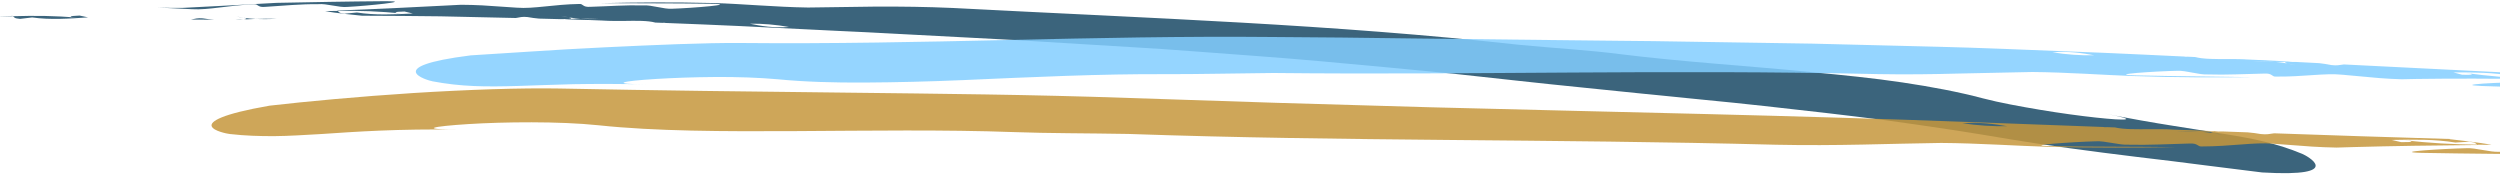 <svg width="1221" height="85" viewBox="0 0 1221 85" fill="none" xmlns="http://www.w3.org/2000/svg">
<g opacity="0.85">
<path d="M93.363 9.556C97.133 9.576 100.922 9.595 104.711 9.615C102.797 9.478 100.922 9.283 98.988 8.951C96.508 8.736 95.219 9.165 93.363 9.537V9.556Z" fill="#194965"/>
<path d="M115.2 9.693C115.883 9.693 116.567 9.693 117.212 9.693C117.817 9.635 118.403 9.576 118.93 9.517C117.7 9.576 116.43 9.615 115.2 9.674V9.693Z" fill="#194965"/>
<path d="M134.927 9.166C131.431 9.068 128.091 9.146 124.868 9.263C127.72 9.4 131.021 9.4 134.927 9.166Z" fill="#194965"/>
<path d="M119.204 8.736C120.415 9.009 121.02 9.302 119.008 9.517C118.989 9.517 118.969 9.517 118.93 9.517C120.903 9.419 122.856 9.341 124.888 9.243C122.759 9.146 120.844 8.95 119.204 8.716V8.736Z" fill="#194965"/>
<path d="M119.204 8.736C118.032 8.462 116.176 8.228 115.532 8.072C116.606 8.326 117.836 8.541 119.204 8.736Z" fill="#194965"/>
<path d="M124.185 2.115C126.177 1.9 125.708 3.775 129.654 3.345C138.892 2.759 146.822 1.958 155.475 2.036C159.421 1.646 165.632 3.775 169.558 3.384C178.835 2.915 202.528 0.572 188.582 0.572C167.585 0.728 153.913 1.04 135.084 1.392C119.79 2.193 105.082 3.111 89.418 3.833C85.023 3.931 80.941 3.794 76.82 3.677C82.21 3.931 87.719 4.204 93.832 4.497C101.879 4.986 111.587 2.564 124.185 2.095V2.115Z" fill="#194965"/>
<path d="M9.805 9.224C11.758 8.99 15.704 8.521 15.704 8.521C24.532 9.771 33.771 9.127 43.009 8.482C41.662 8.189 40.294 7.896 38.888 7.603C33.595 7.779 32.989 8.306 37.697 8.658C26.915 7.642 16.739 7.603 6.328 7.916C6.992 8.424 6.856 9.01 9.805 9.224Z" fill="#194965"/>
<path d="M0.215 8.15C2.266 8.072 4.317 7.994 6.328 7.916C6.289 7.857 6.192 7.818 6.114 7.759C4.063 7.876 2.012 7.994 9.15527e-05 8.111L0.215 8.15Z" fill="#194965"/>
<path d="M176.824 7.681C189.949 7.74 202.704 7.798 215.184 7.974C227.665 8.247 239.873 8.521 251.944 8.794C253.799 8.462 255.108 8.052 257.608 8.326C259.483 8.677 261.378 8.912 263.272 9.087C266.808 9.185 270.323 9.263 273.82 9.361C275.05 9.341 276.281 9.302 277.531 9.283C277.531 9.283 277.609 9.283 277.628 9.283C279.621 9.107 279.035 8.814 277.804 8.501C276.437 8.286 275.187 8.033 274.132 7.759C274.816 7.935 276.613 8.208 277.804 8.501C279.464 8.775 281.3 8.99 283.468 9.126C286.691 9.087 290.051 9.126 293.508 9.322C289.64 9.439 286.32 9.341 283.468 9.126C281.437 9.185 279.484 9.224 277.511 9.283C276.945 9.322 276.378 9.38 275.792 9.419C283.839 9.595 291.828 9.947 299.836 10.24C301.672 10.24 303.45 10.24 304.875 10.22C310.676 10.123 316.477 10.025 320.032 11.021C321.439 11.08 322.884 11.138 324.329 11.197C324.056 11.138 323.782 11.06 323.509 11.001C324.154 11.08 324.681 11.158 325.111 11.216C331.146 11.451 337.201 11.705 343.295 11.939C347.24 11.685 351.303 11.353 355.385 11.197C355.385 11.197 358.1 11.919 359.428 12.271C361.089 11.861 363.471 11.646 366.225 11.587C362.964 10.904 360.014 10.181 357.241 9.693C353.178 8.599 348.061 11.314 343.295 9.419C348.061 11.334 353.178 8.599 357.241 9.693C360.014 10.181 362.983 10.904 366.225 11.587C371.987 11.451 379.41 12.056 385.367 13.189C377.906 13.716 371.675 12.72 366.225 11.587C363.452 11.646 361.089 11.861 359.428 12.271C358.1 11.919 355.385 11.197 355.385 11.197C351.323 11.334 347.24 11.685 343.295 11.939C355.17 12.369 367.163 13.033 379.429 13.619C389.293 14.107 399.039 14.595 408.747 15.064C418.435 15.513 428.064 15.963 437.654 16.509C456.834 17.506 475.859 18.502 494.98 19.517C514.102 20.67 533.302 21.842 552.834 23.033C557.717 23.346 562.62 23.639 567.542 23.951C572.464 24.303 577.425 24.674 582.386 25.025C592.348 25.768 602.407 26.51 612.602 27.272C634.713 28.893 656.374 30.904 677.703 32.916C688.367 33.932 698.953 34.967 709.461 35.963C719.97 37.116 730.4 38.249 740.791 39.381C761.495 41.686 781.769 43.6 801.828 45.71C811.848 46.706 821.829 47.702 831.771 48.698C841.732 49.675 851.654 50.651 861.577 51.765C881.421 53.952 901.285 56.199 921.384 58.796C941.463 61.55 961.776 64.597 982.539 68.152C998.477 70.828 1021.33 73.934 1044.06 76.688C1049.75 77.371 1055.43 78.055 1060.98 78.719C1066.53 79.422 1071.98 80.106 1077.17 80.77C1087.58 82.078 1097.09 83.27 1104.81 84.227C1146.57 86.668 1126.26 75.828 1124.36 75.125C1112.09 70.027 1100.84 67.761 1086.25 65.398C1078.95 64.246 1070.82 62.937 1061.29 61.433C1051.76 59.929 1040.84 58.054 1027.97 55.456C1045.53 58.777 1038.85 59.07 1023.71 57.429C1016.13 56.609 1006.43 55.3 996.582 53.659C986.718 51.999 976.679 50.183 968.456 48.034C956.561 44.87 943.26 42.37 929.099 40.26C914.938 38.131 899.86 36.666 884.429 35.182C853.569 32.155 821.204 30.182 791.34 26.451C776.417 24.518 760.44 23.639 742.549 21.939C649.85 11.744 563.186 9.029 465.331 3.892C452.362 3.306 440.154 3.189 428.454 3.208C416.755 3.364 405.563 3.521 394.625 3.677C378.648 3.443 361.635 1.821 348.666 1.489C328.255 0.962 310.676 1.157 293.84 1.548C312.649 1.704 326.4 1.548 347.358 1.841C361.342 2.095 337.572 3.989 328.294 4.263C324.329 4.575 318.157 2.329 314.192 2.642C305.579 2.407 297.649 3.052 288.39 3.325C284.425 3.638 284.914 1.763 282.941 1.939C270.323 2.153 260.557 4.4 252.51 3.755C246.397 3.345 240.889 2.974 235.517 2.622C232.119 2.466 228.74 2.329 225.146 2.329C222.919 2.446 220.595 2.564 218.29 2.681C220.107 3.286 220.771 3.989 221.376 4.712C218.056 4.556 213.368 4.029 210.028 3.931C213.348 4.029 218.036 4.575 221.376 4.712C220.771 3.989 220.126 3.286 218.29 2.681C201.688 3.56 182.546 4.497 164.753 5.142C164.831 5.2 164.909 5.259 164.987 5.318C175.398 5.2 185.535 5.435 196.317 6.665C191.648 6.216 192.234 5.708 197.567 5.63C198.934 5.962 200.301 6.275 201.629 6.587C192.352 7.056 183.093 7.505 174.323 6.099C174.323 6.099 170.358 6.49 168.386 6.685C165.456 6.411 165.593 5.825 164.968 5.318C162.936 5.357 160.885 5.396 158.835 5.415C163.171 6.372 176.804 7.681 176.804 7.681H176.824Z" fill="#194965"/>
<path d="M283.722 9.166C282.296 9.166 280.558 9.205 278.702 9.224C285.421 9.38 292.14 9.712 298.898 9.966C295.344 8.97 289.543 9.068 283.722 9.166Z" fill="#194965"/>
</g>
<g opacity="0.85">
<path d="M1280.6 43.894C1278.47 43.972 1279.07 42.136 1274.85 42.292C1264.99 42.194 1256.51 42.585 1247.31 42.136C1243.1 42.331 1236.59 39.929 1232.37 40.124C1222.47 40.124 1197.16 41.355 1212 41.999C1234.34 42.741 1248.92 43.21 1268.96 43.874C1285.26 44.109 1300.97 44.148 1317.67 44.46C1322.34 44.656 1326.69 45.066 1331.07 45.456C1325.36 44.851 1319.5 44.206 1313.02 43.523C1304.48 42.487 1294 44.265 1280.58 43.894H1280.6Z" fill="#83CEFF"/>
<path d="M1224.83 35.475C1196.84 34.089 1170.49 32.76 1144.77 31.471C1142.78 31.745 1141.37 32.116 1138.72 31.784C1136.72 31.374 1134.71 31.081 1132.7 30.846C1128.93 30.651 1125.18 30.456 1121.47 30.26C1120.16 30.26 1118.85 30.26 1117.5 30.241C1117.5 30.241 1117.43 30.241 1117.39 30.241C1115.28 30.358 1115.88 30.671 1117.17 31.003C1118.62 31.256 1119.95 31.549 1121.08 31.842C1120.36 31.647 1118.44 31.315 1117.17 31.003C1115.41 30.69 1113.44 30.417 1111.14 30.202C1107.7 30.202 1104.12 30.143 1100.41 29.889C1104.54 29.811 1108.09 29.928 1111.14 30.202C1113.3 30.202 1115.39 30.202 1117.48 30.202C1118.09 30.163 1118.7 30.143 1119.32 30.104C1110.75 29.616 1102.21 29.264 1093.68 28.874C1091.7 28.874 1089.83 28.854 1088.3 28.834C1082.11 28.874 1075.92 28.893 1072.13 27.858C1070.63 27.78 1069.08 27.721 1067.54 27.643C1067.83 27.702 1068.13 27.78 1068.42 27.838C1067.74 27.741 1067.17 27.663 1066.7 27.604C1060.26 27.291 1053.79 26.998 1047.31 26.686C1043.11 26.901 1038.75 27.174 1034.42 27.311C1034.42 27.311 1031.5 26.608 1030.08 26.256C1028.3 26.686 1025.78 26.92 1022.83 26.998C1026.31 27.663 1029.47 28.366 1032.44 28.815C1036.78 29.85 1042.23 27.272 1047.31 29.206C1042.23 27.272 1036.76 29.87 1032.44 28.815C1029.47 28.346 1026.33 27.643 1022.83 26.998C1016.7 27.174 1008.77 26.627 1002.4 25.534C1010.35 24.948 1017.01 25.905 1022.83 26.998C1025.78 26.92 1028.3 26.686 1030.08 26.256C1031.5 26.608 1034.42 27.311 1034.42 27.311C1038.75 27.174 1043.09 26.901 1047.31 26.686C1034.63 26.022 1021.84 25.592 1008.75 25.065C987.694 24.244 967.069 23.326 946.58 22.838C926.09 22.33 905.758 21.823 885.308 21.315C864.858 21.002 844.33 20.67 823.43 20.338C812.981 20.143 802.453 20.006 791.788 19.928C781.124 19.811 770.362 19.694 759.424 19.576C735.751 19.303 712.528 19.029 689.656 18.776C678.21 18.619 666.862 18.483 655.572 18.346C644.283 18.248 633.071 18.151 621.919 18.072C532.872 17.213 451.775 21.862 361.713 21.002C344.427 20.865 319.778 21.94 295.304 23.112C283.058 23.678 270.87 24.42 259.658 25.143C248.447 25.846 238.212 26.51 229.911 27.038C185.554 32.624 209.129 39.382 211.238 39.714C225.106 42.37 237.333 42.448 253.076 41.98C260.947 41.745 269.698 41.374 279.972 41.12C290.245 40.944 302.062 40.905 316.028 41.257C297.003 41.023 303.937 39.577 320.149 38.581C328.255 38.073 338.685 37.682 349.33 37.604C359.975 37.526 370.854 37.917 379.858 38.718C392.886 39.987 407.262 40.417 422.497 40.319C437.732 40.222 453.846 39.831 470.311 39.128C503.262 37.682 537.736 36.042 569.729 36.218C585.726 36.257 602.719 35.827 621.86 35.651C721.024 36.725 813.137 33.796 917.379 36.198C931.188 36.452 944.177 36.257 956.619 35.925C969.061 35.671 980.956 35.417 992.597 35.163C1009.59 35.319 1027.74 36.647 1041.54 37.136C1063.26 37.878 1081.98 37.878 1099.91 37.682C1079.89 37.331 1065.26 37.311 1042.93 36.803C1028.05 36.393 1053.34 34.772 1063.22 34.577C1067.46 34.303 1074.01 36.628 1078.24 36.354C1087.41 36.667 1095.86 36.12 1105.73 35.944C1109.96 35.671 1109.4 37.526 1111.51 37.409C1124.95 37.565 1135.38 35.612 1143.93 36.491C1150.42 37.077 1156.29 37.624 1162 38.132C1165.61 38.386 1169.21 38.64 1173.03 38.718C1175.42 38.659 1177.88 38.62 1180.36 38.561C1198.07 38.288 1218.48 38.405 1237.47 38.561C1237.39 38.503 1237.29 38.444 1237.22 38.386C1226.12 37.995 1215.34 37.272 1203.89 35.534C1208.86 36.198 1208.21 36.686 1202.53 36.511C1201.1 36.12 1199.66 35.729 1198.23 35.358C1208.13 35.358 1218.02 35.319 1227.29 37.155C1227.29 37.155 1231.55 36.96 1233.64 36.862C1236.75 37.292 1236.57 37.858 1237.22 38.405C1239.38 38.464 1241.57 38.522 1243.76 38.6C1239.21 37.429 1224.72 35.475 1224.72 35.475H1224.83Z" fill="#83CEFF"/>
<path d="M1110.9 30.163C1112.41 30.182 1114.26 30.221 1116.25 30.241C1109.09 29.811 1101.92 29.538 1094.73 29.186C1098.5 30.221 1104.69 30.202 1110.92 30.163H1110.9Z" fill="#83CEFF"/>
</g>
<g opacity="0.85">
<path d="M1256.26 75.164C1253.97 75.301 1254.58 73.445 1250.07 73.719C1239.5 73.894 1230.46 74.441 1220.59 74.129C1216.08 74.402 1209.07 72.117 1204.58 72.39C1193.99 72.586 1166.94 74.266 1182.84 74.656C1206.75 75.125 1222.35 75.086 1243.82 75.477C1261.28 75.301 1278.06 74.93 1295.95 74.891C1300.95 74.969 1305.62 75.281 1310.31 75.574C1304.17 75.086 1297.9 74.598 1290.95 74.051C1281.79 73.211 1270.64 75.242 1256.26 75.203V75.164Z" fill="#C5973C"/>
<path d="M1196.39 67.879C1166.43 67 1138.23 66.082 1110.69 65.105C1108.56 65.418 1107.07 65.789 1104.22 65.476C1102.07 65.086 1099.93 64.832 1097.78 64.636C1093.75 64.5 1089.73 64.344 1085.75 64.207C1084.36 64.207 1082.93 64.207 1081.51 64.246C1081.51 64.246 1081.43 64.246 1081.39 64.246C1079.12 64.402 1079.79 64.695 1081.17 65.027C1082.74 65.261 1084.14 65.535 1085.37 65.828C1084.59 65.652 1082.54 65.34 1081.17 65.027C1079.28 64.734 1077.17 64.5 1074.71 64.324C1071.04 64.324 1067.21 64.304 1063.24 64.09C1067.66 63.992 1071.45 64.09 1074.71 64.324C1077.03 64.304 1079.26 64.285 1081.51 64.246C1082.15 64.207 1082.8 64.168 1083.46 64.129C1074.28 63.777 1065.16 63.445 1056.02 63.093C1053.91 63.093 1051.9 63.093 1050.28 63.093C1043.65 63.152 1037.03 63.25 1032.97 62.234C1031.35 62.175 1029.71 62.117 1028.07 62.058C1028.38 62.117 1028.69 62.195 1029 62.254C1028.28 62.156 1027.66 62.097 1027.17 62.019C1020.27 61.765 1013.36 61.492 1006.41 61.238C1001.91 61.472 997.265 61.804 992.636 61.941C992.636 61.941 989.531 61.238 988.007 60.886C986.113 61.297 983.417 61.55 980.253 61.629C983.984 62.273 987.363 62.976 990.546 63.445C987.382 62.976 983.984 62.273 980.253 61.629C973.69 61.804 965.213 61.257 958.397 60.183C966.893 59.597 974.022 60.535 980.253 61.629C983.417 61.55 986.113 61.297 988.007 60.886C989.531 61.238 992.636 61.941 992.636 61.941C997.285 61.785 1001.91 61.472 1006.41 61.238C992.851 60.73 979.159 60.242 965.155 59.714C875.112 56.335 792.023 54.831 698.562 52.39C647.935 51.023 599.301 49.519 551.604 47.858C504.024 46.179 458.553 45.788 412.907 45.241C367.26 44.733 321.458 44.206 273.155 43.229C254.619 42.897 228.134 43.776 201.844 45.437C175.554 47.116 149.459 49.558 131.646 51.609C107.934 55.73 102.582 59.324 103.383 61.648C104.184 64.031 111.137 65.359 112.27 65.457C119.751 66.316 126.724 66.511 133.951 66.492C141.158 66.433 148.6 65.925 156.998 65.457C173.757 64.324 194.324 62.859 224.13 63.308C203.836 63.191 211.219 61.726 228.544 60.613C245.849 59.519 273.077 59.167 292.277 61.179C320.051 64.129 353.608 64.226 388.863 64.031C424.118 63.836 461.053 63.269 495.312 64.519C512.442 65.144 530.646 65.047 551.115 65.418C657.233 69.129 755.889 67.781 867.495 70.691C897.066 71.336 923.083 70.144 948.025 69.812C966.229 69.93 985.644 71.297 1000.43 71.707C1023.67 72.293 1043.71 72.137 1062.89 71.863C1041.47 71.59 1025.8 71.727 1001.91 71.375C985.976 71.082 1013.05 69.266 1023.61 69.012C1028.15 68.719 1035.18 70.965 1039.71 70.672C1049.53 70.926 1058.56 70.34 1069.12 70.105C1073.66 69.812 1073.09 71.668 1075.33 71.531C1089.71 71.512 1100.86 69.402 1110.02 70.183C1116.98 70.691 1123.27 71.16 1129.38 71.609C1133.25 71.824 1137.1 72.019 1141.2 72.078C1143.74 72 1146.39 71.922 1149.03 71.844C1146.96 71.199 1146.22 70.477 1145.55 69.754C1146.24 70.477 1146.96 71.199 1149.03 71.844C1167.98 71.297 1189.81 71.004 1210.13 70.828C1210.05 70.769 1209.95 70.711 1209.85 70.652C1197.98 70.477 1186.43 69.949 1174.15 68.426C1179.46 69.012 1178.8 69.5 1172.72 69.422C1171.18 69.07 1169.62 68.699 1168.09 68.347C1178.68 68.152 1189.25 67.957 1199.21 69.617C1199.21 69.617 1203.74 69.344 1205.98 69.207C1209.32 69.578 1209.15 70.144 1209.83 70.672C1212.14 70.691 1214.48 70.711 1216.84 70.75C1211.94 69.656 1196.39 67.976 1196.39 67.976V67.879Z" fill="#C5973C"/>
<path d="M1074.46 64.226C1076.08 64.226 1078.05 64.226 1080.18 64.226C1072.5 63.933 1064.85 63.64 1057.13 63.328C1061.17 64.343 1067.81 64.285 1074.46 64.207V64.226Z" fill="#C5973C"/>
</g>
</svg>
